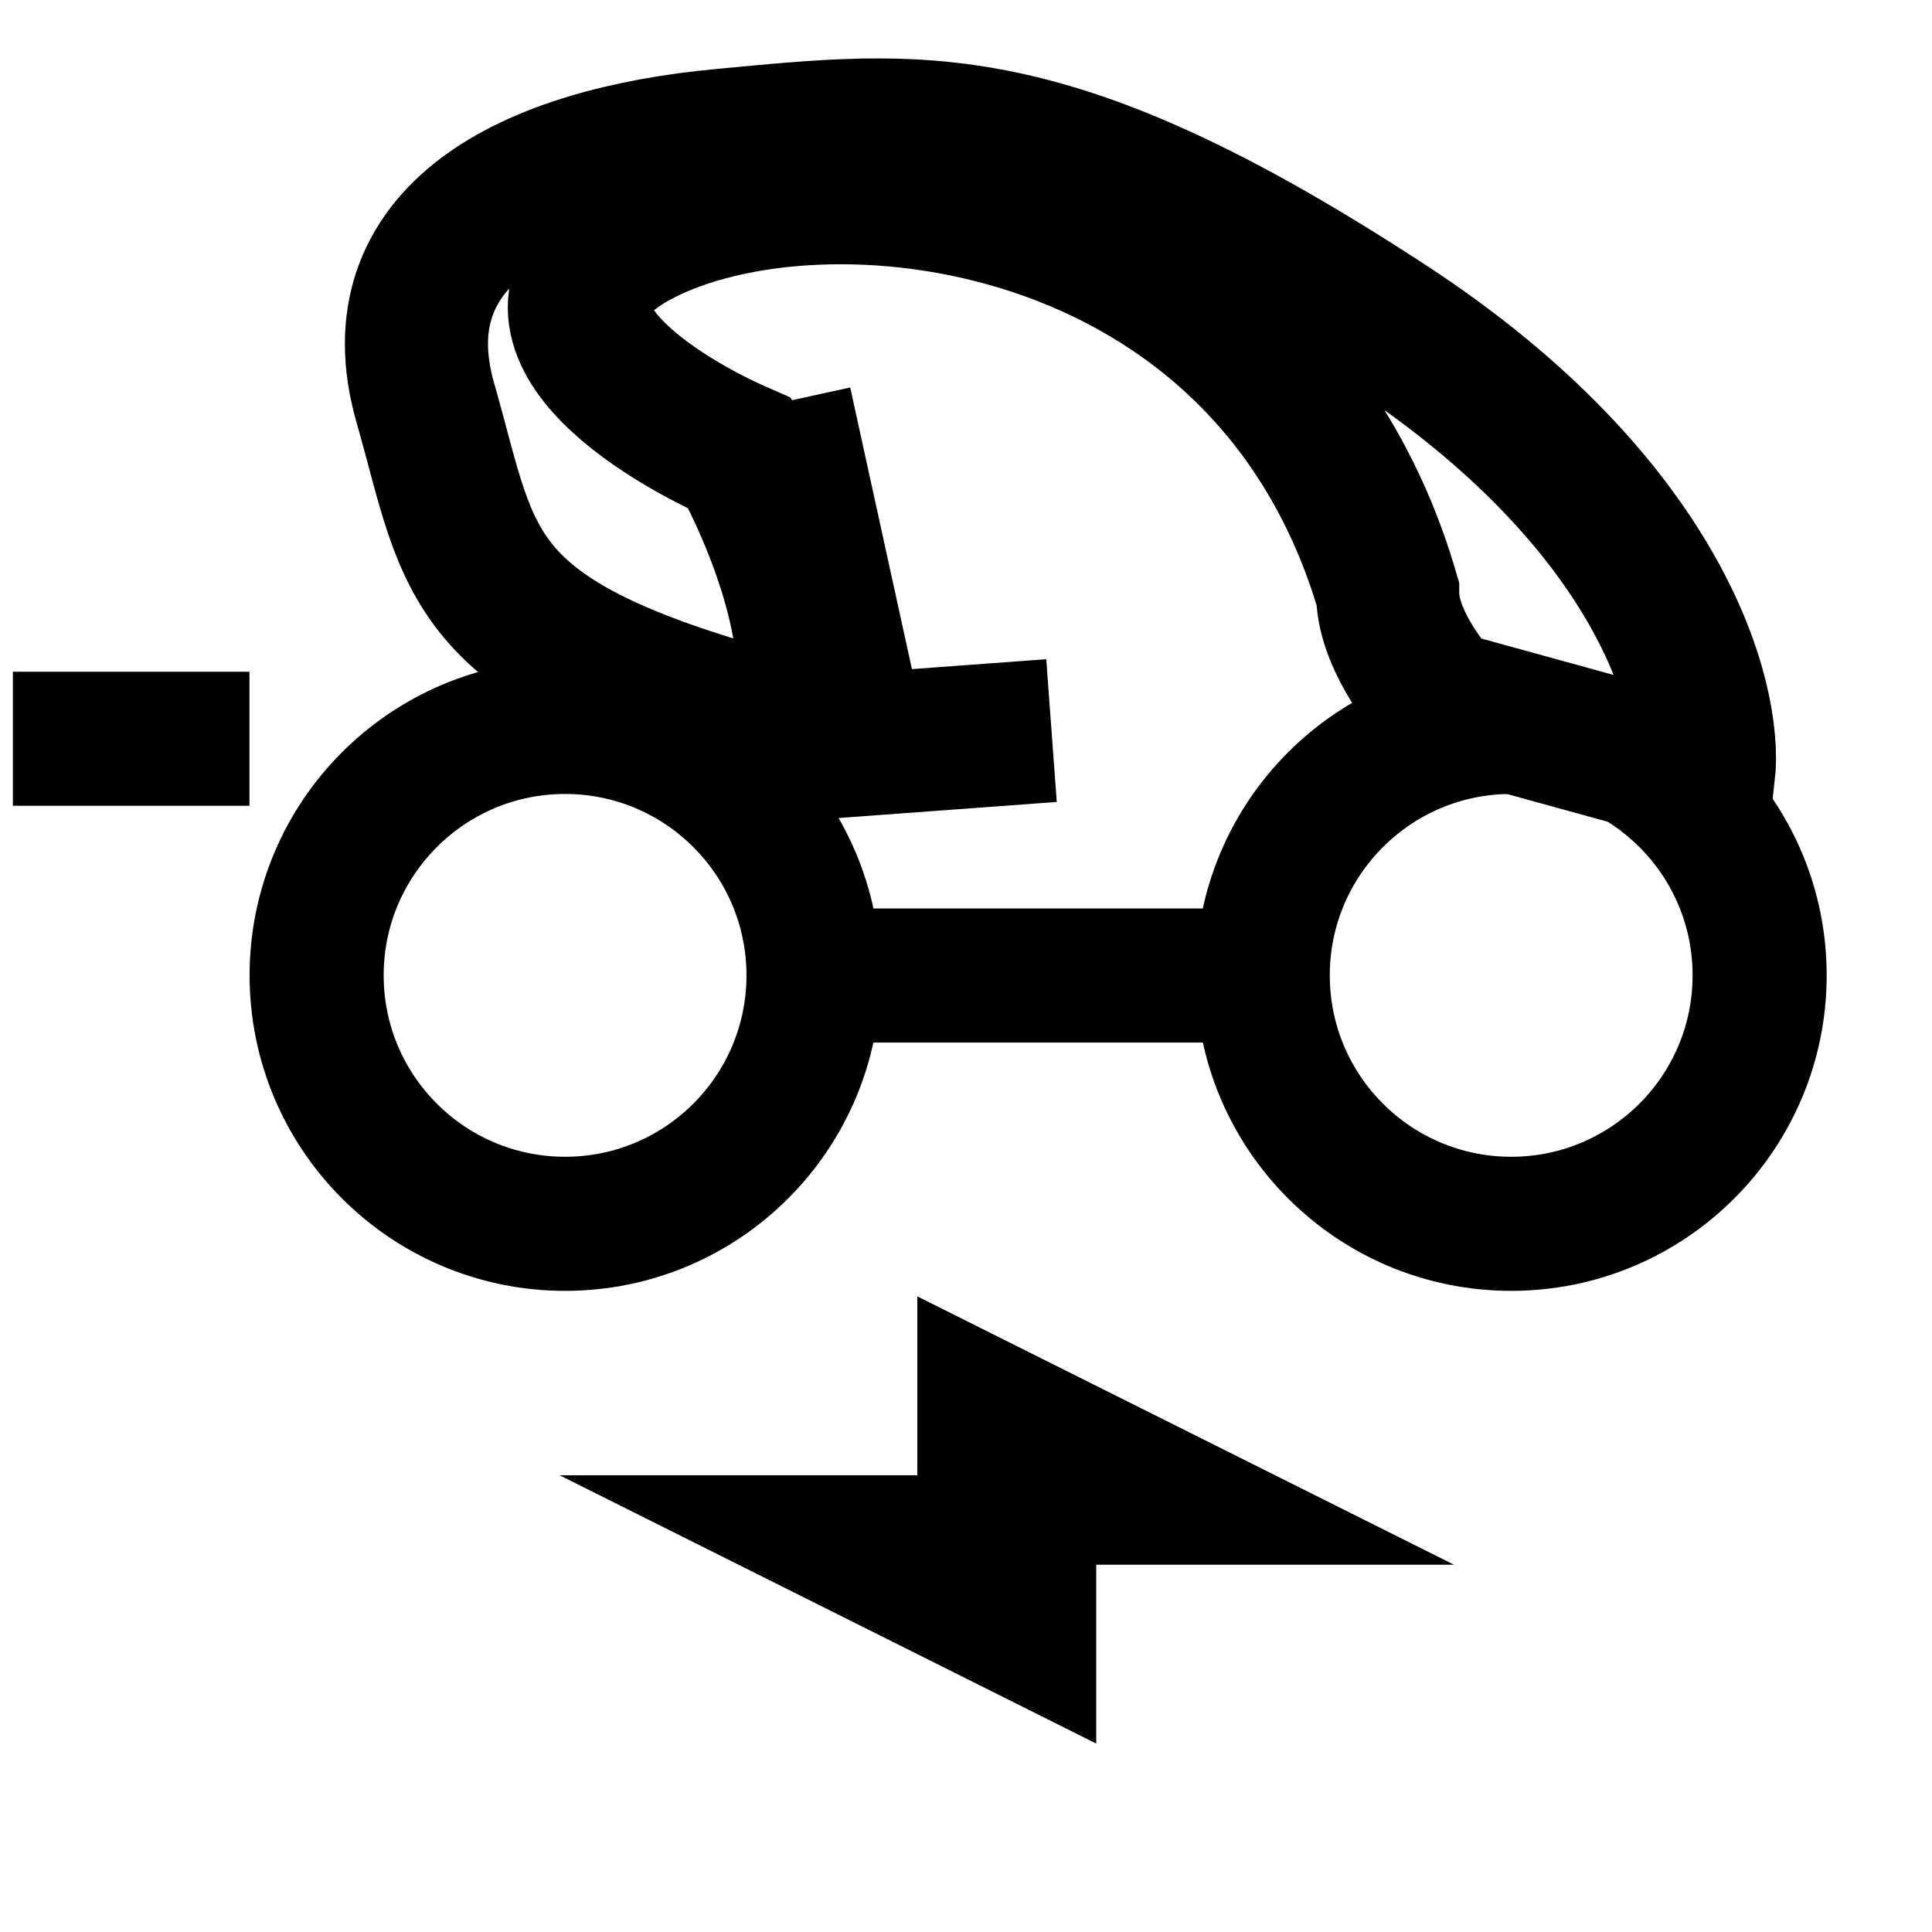 <svg xmlns="http://www.w3.org/2000/svg" fill="none" viewBox="0 0 27 27" height="27" width="27">
<g clip-path="url(#clip0_3017_12509)">
<circle stroke-width="1.874" stroke="black" transform="matrix(-1 0 0 1 25.527 9.223)" r="3.472" cy="4.408" cx="4.408"></circle>
<circle stroke-width="1.874" stroke="black" transform="matrix(-1 0 0 1 12.305 9.223)" r="3.472" cy="4.408" cx="4.408"></circle>
<path stroke-width="1.874" stroke="black" d="M11.2 13.633H17.812"></path>
<path fill="black" d="M12.82 20.617H7.82L15.32 24.367V21.867H20.32L12.82 18.117V20.617Z"></path>
<path stroke-width="1.874" stroke="black" d="M3.486 10.324H0.18"></path>
<path stroke-width="2" stroke="black" d="M10.905 5.629L11.953 10.412L14.695 10.21M23.809 10.816C23.924 9.767 23.2 7.044 19.393 4.551C14.635 1.436 12.861 1.705 10.118 1.958C7.376 2.211 5.279 3.305 5.944 5.629C6.61 7.953 6.449 9.014 11.147 10.21C11.631 9.119 10.811 7.173 10.34 6.337C9.03 5.764 6.912 4.353 8.929 3.288C11.449 1.958 17.72 2.547 19.393 8.29C19.393 8.883 19.891 9.548 20.14 9.806L23.809 10.816Z"></path>
</g>
<defs>
<clipPath id="clip0_3017_12509">
<rect transform="translate(0.18 0.297)" fill="white" height="26.45" width="26.45"></rect>
</clipPath>
</defs>
</svg>
